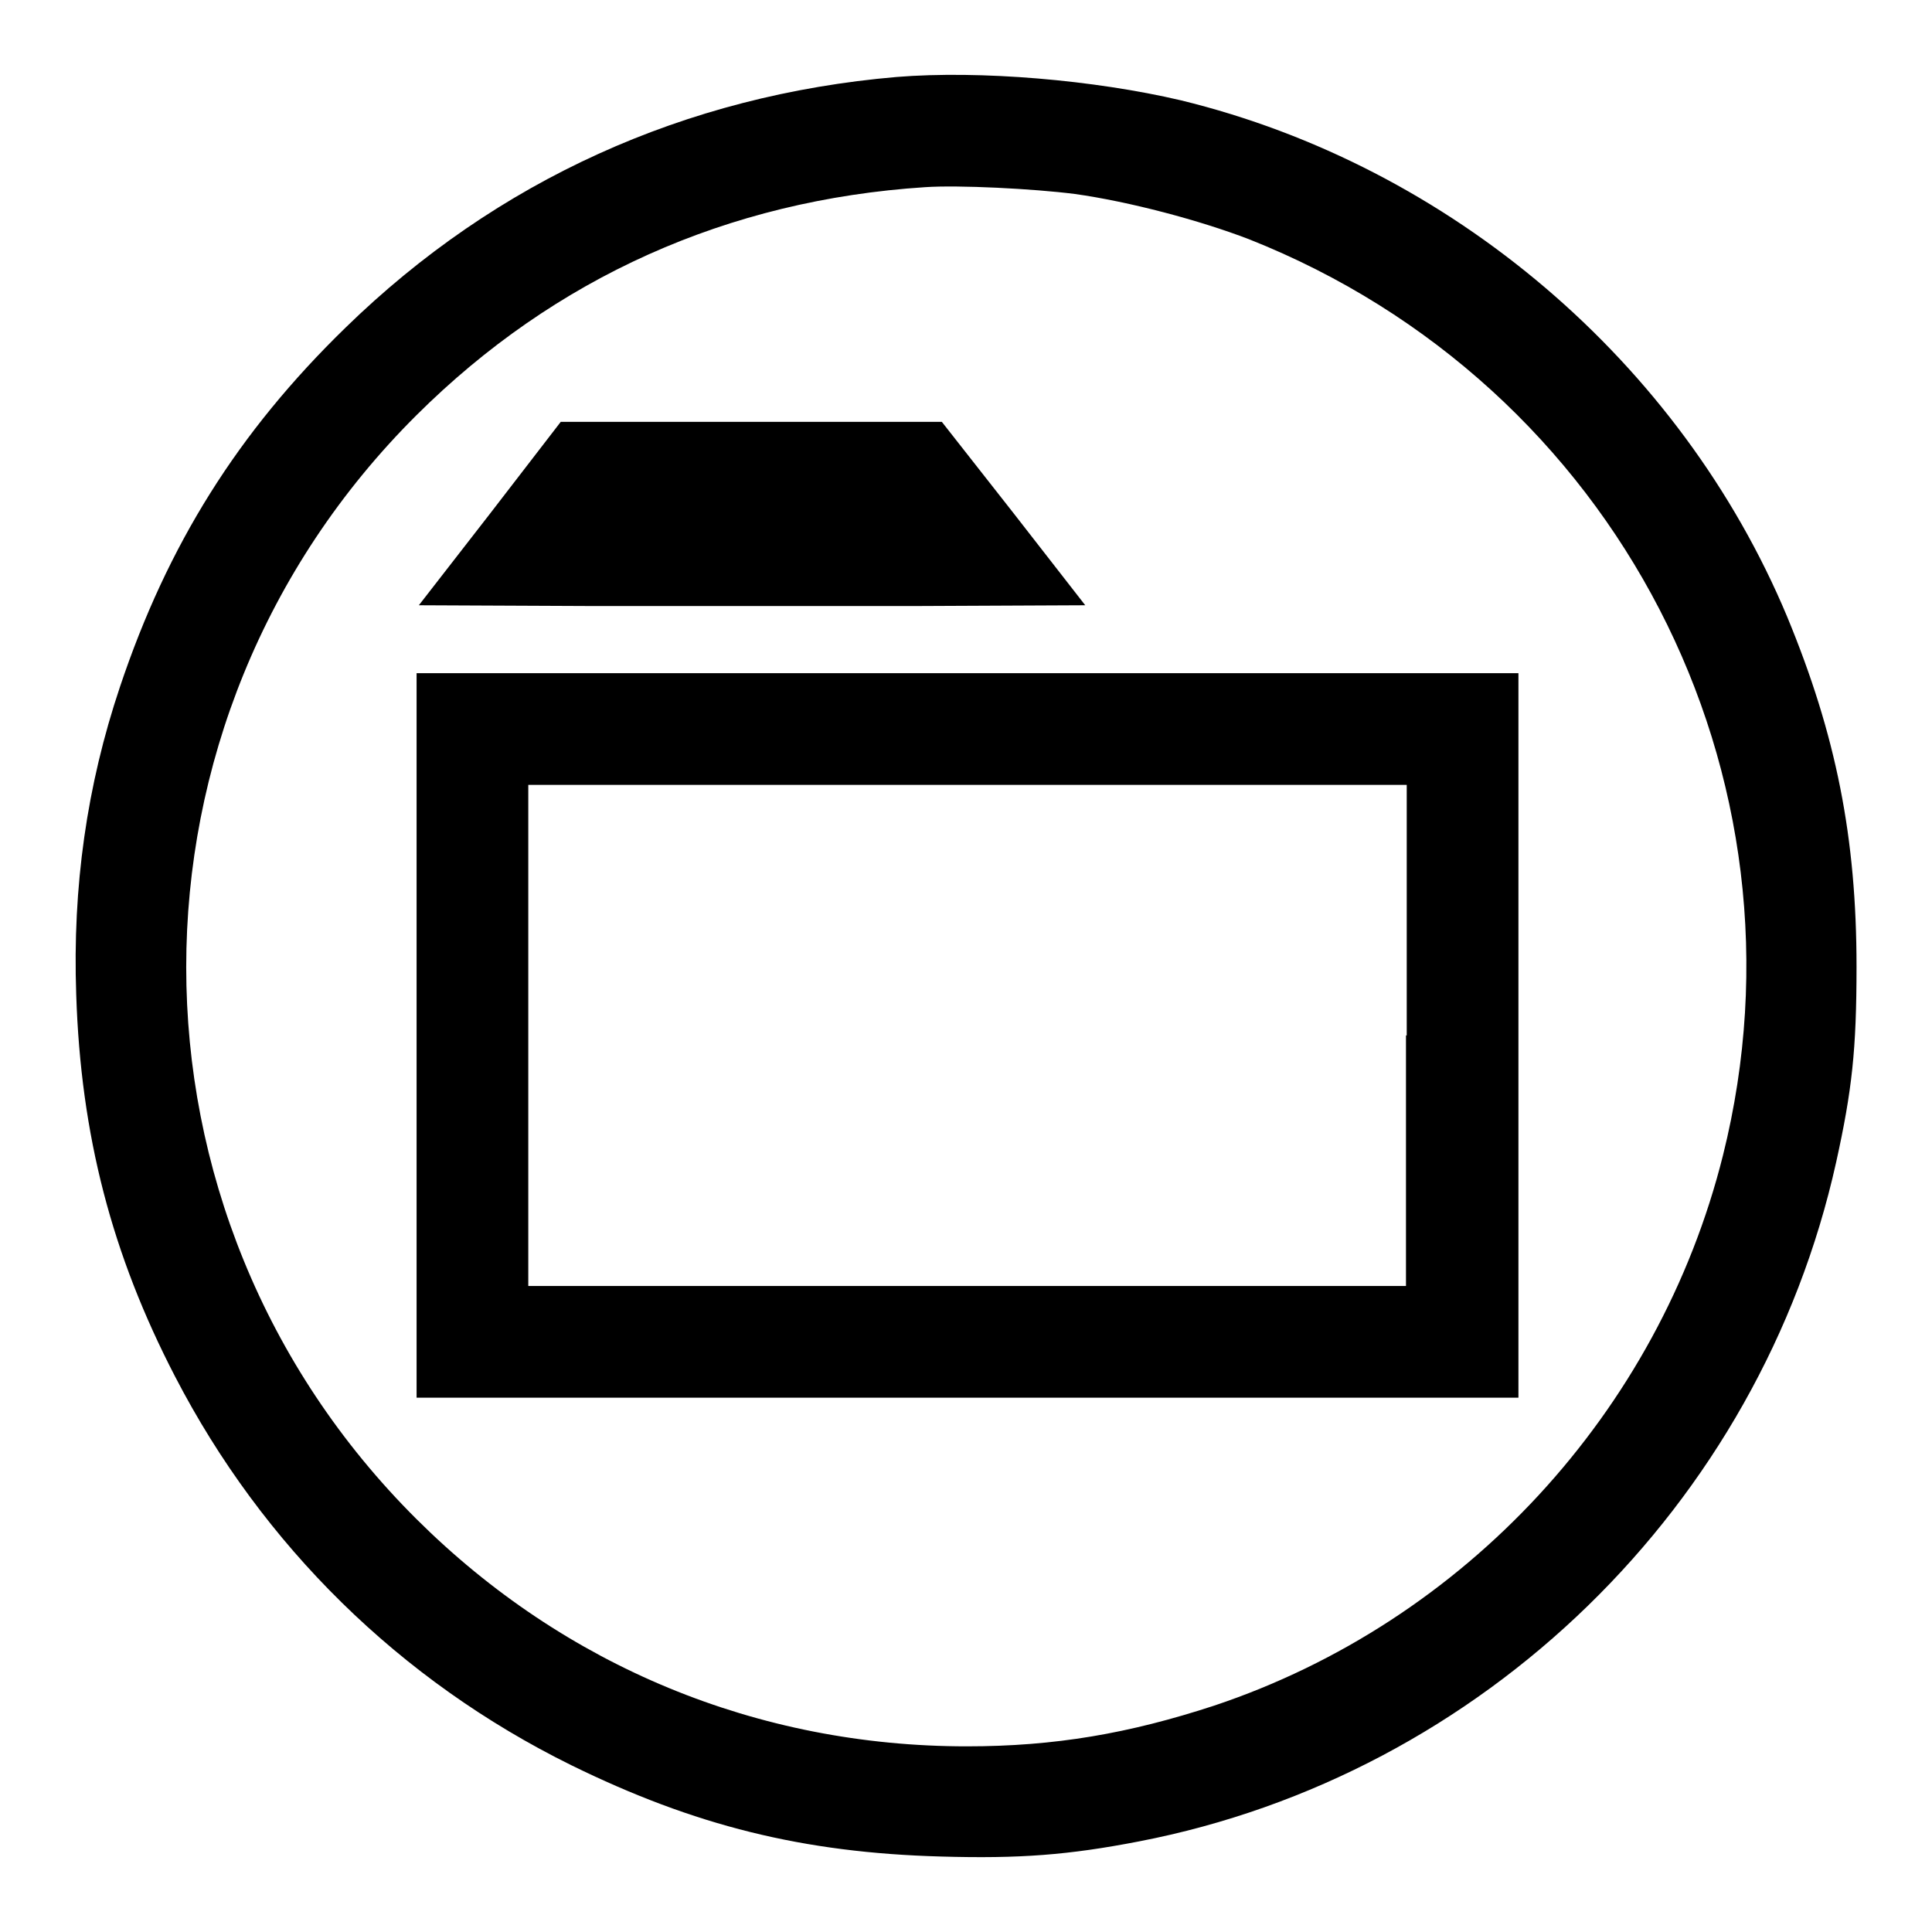 <?xml version="1.0" encoding="utf-8"?>
<!-- Svg Vector Icons : http://www.onlinewebfonts.com/icon -->
<!DOCTYPE svg PUBLIC "-//W3C//DTD SVG 1.1//EN" "http://www.w3.org/Graphics/SVG/1.1/DTD/svg11.dtd">
<svg version="1.1" xmlns="http://www.w3.org/2000/svg" xmlns:xlink="http://www.w3.org/1999/xlink" x="0px" y="0px" viewBox="0 0 256 256" enable-background="new 0 0 256 256" xml:space="preserve">
<g><g><g><path fill="#000000" d="M118.8,10.2c-28,2.4-53,13.7-73,33.2C31.5,57.3,22.2,72.2,15.9,91c-4.4,13.1-6.3,26.5-5.8,40.8c0.6,18.6,4.7,34.4,13.1,50.6c11.6,22.4,29.8,40.3,52.5,51.5c16.3,8,30.7,11.6,49,12.1c10.4,0.3,16.9-0.2,26.2-2c45.6-8.8,82.3-44.5,92.4-90c2.1-9.5,2.7-14.9,2.7-25.9c0-17.1-2.7-30.7-9.2-46.4c-14.1-33.7-44.6-59.7-80.3-68.4C145,10.6,129.9,9.3,118.8,10.2z M142.4,25.7c7.2,1,16.6,3.5,23.1,6c48.7,19.3,75.4,71,62.8,121.4c-8.5,34-34.2,61.8-67.4,72.9c-11.3,3.7-21.1,5.4-32.8,5.4c-27.7,0-53.3-10.6-72.9-30.1C14.5,160.8,14.5,95.5,55.2,55c18.3-18.2,41.2-28.5,67.4-30.2C127,24.5,136.9,25,142.4,25.7z"/><path fill="#000000" d="M64.9,68.1l-9.4,12.1l22.3,0.1c12.2,0,32.1,0,44.1,0l21.9-0.1L134.3,68l-9.5-12.1l-25.2,0H74.3L64.9,68.1z"/><path fill="#000000" d="M55.2,137.2v48h73h73v-48v-48h-73H55.2V137.2z M186.3,137.2v33.2h-58.2H70v-33.2v-33.2h58.2h58.2V137.2z"/></g></g></g>
</svg>